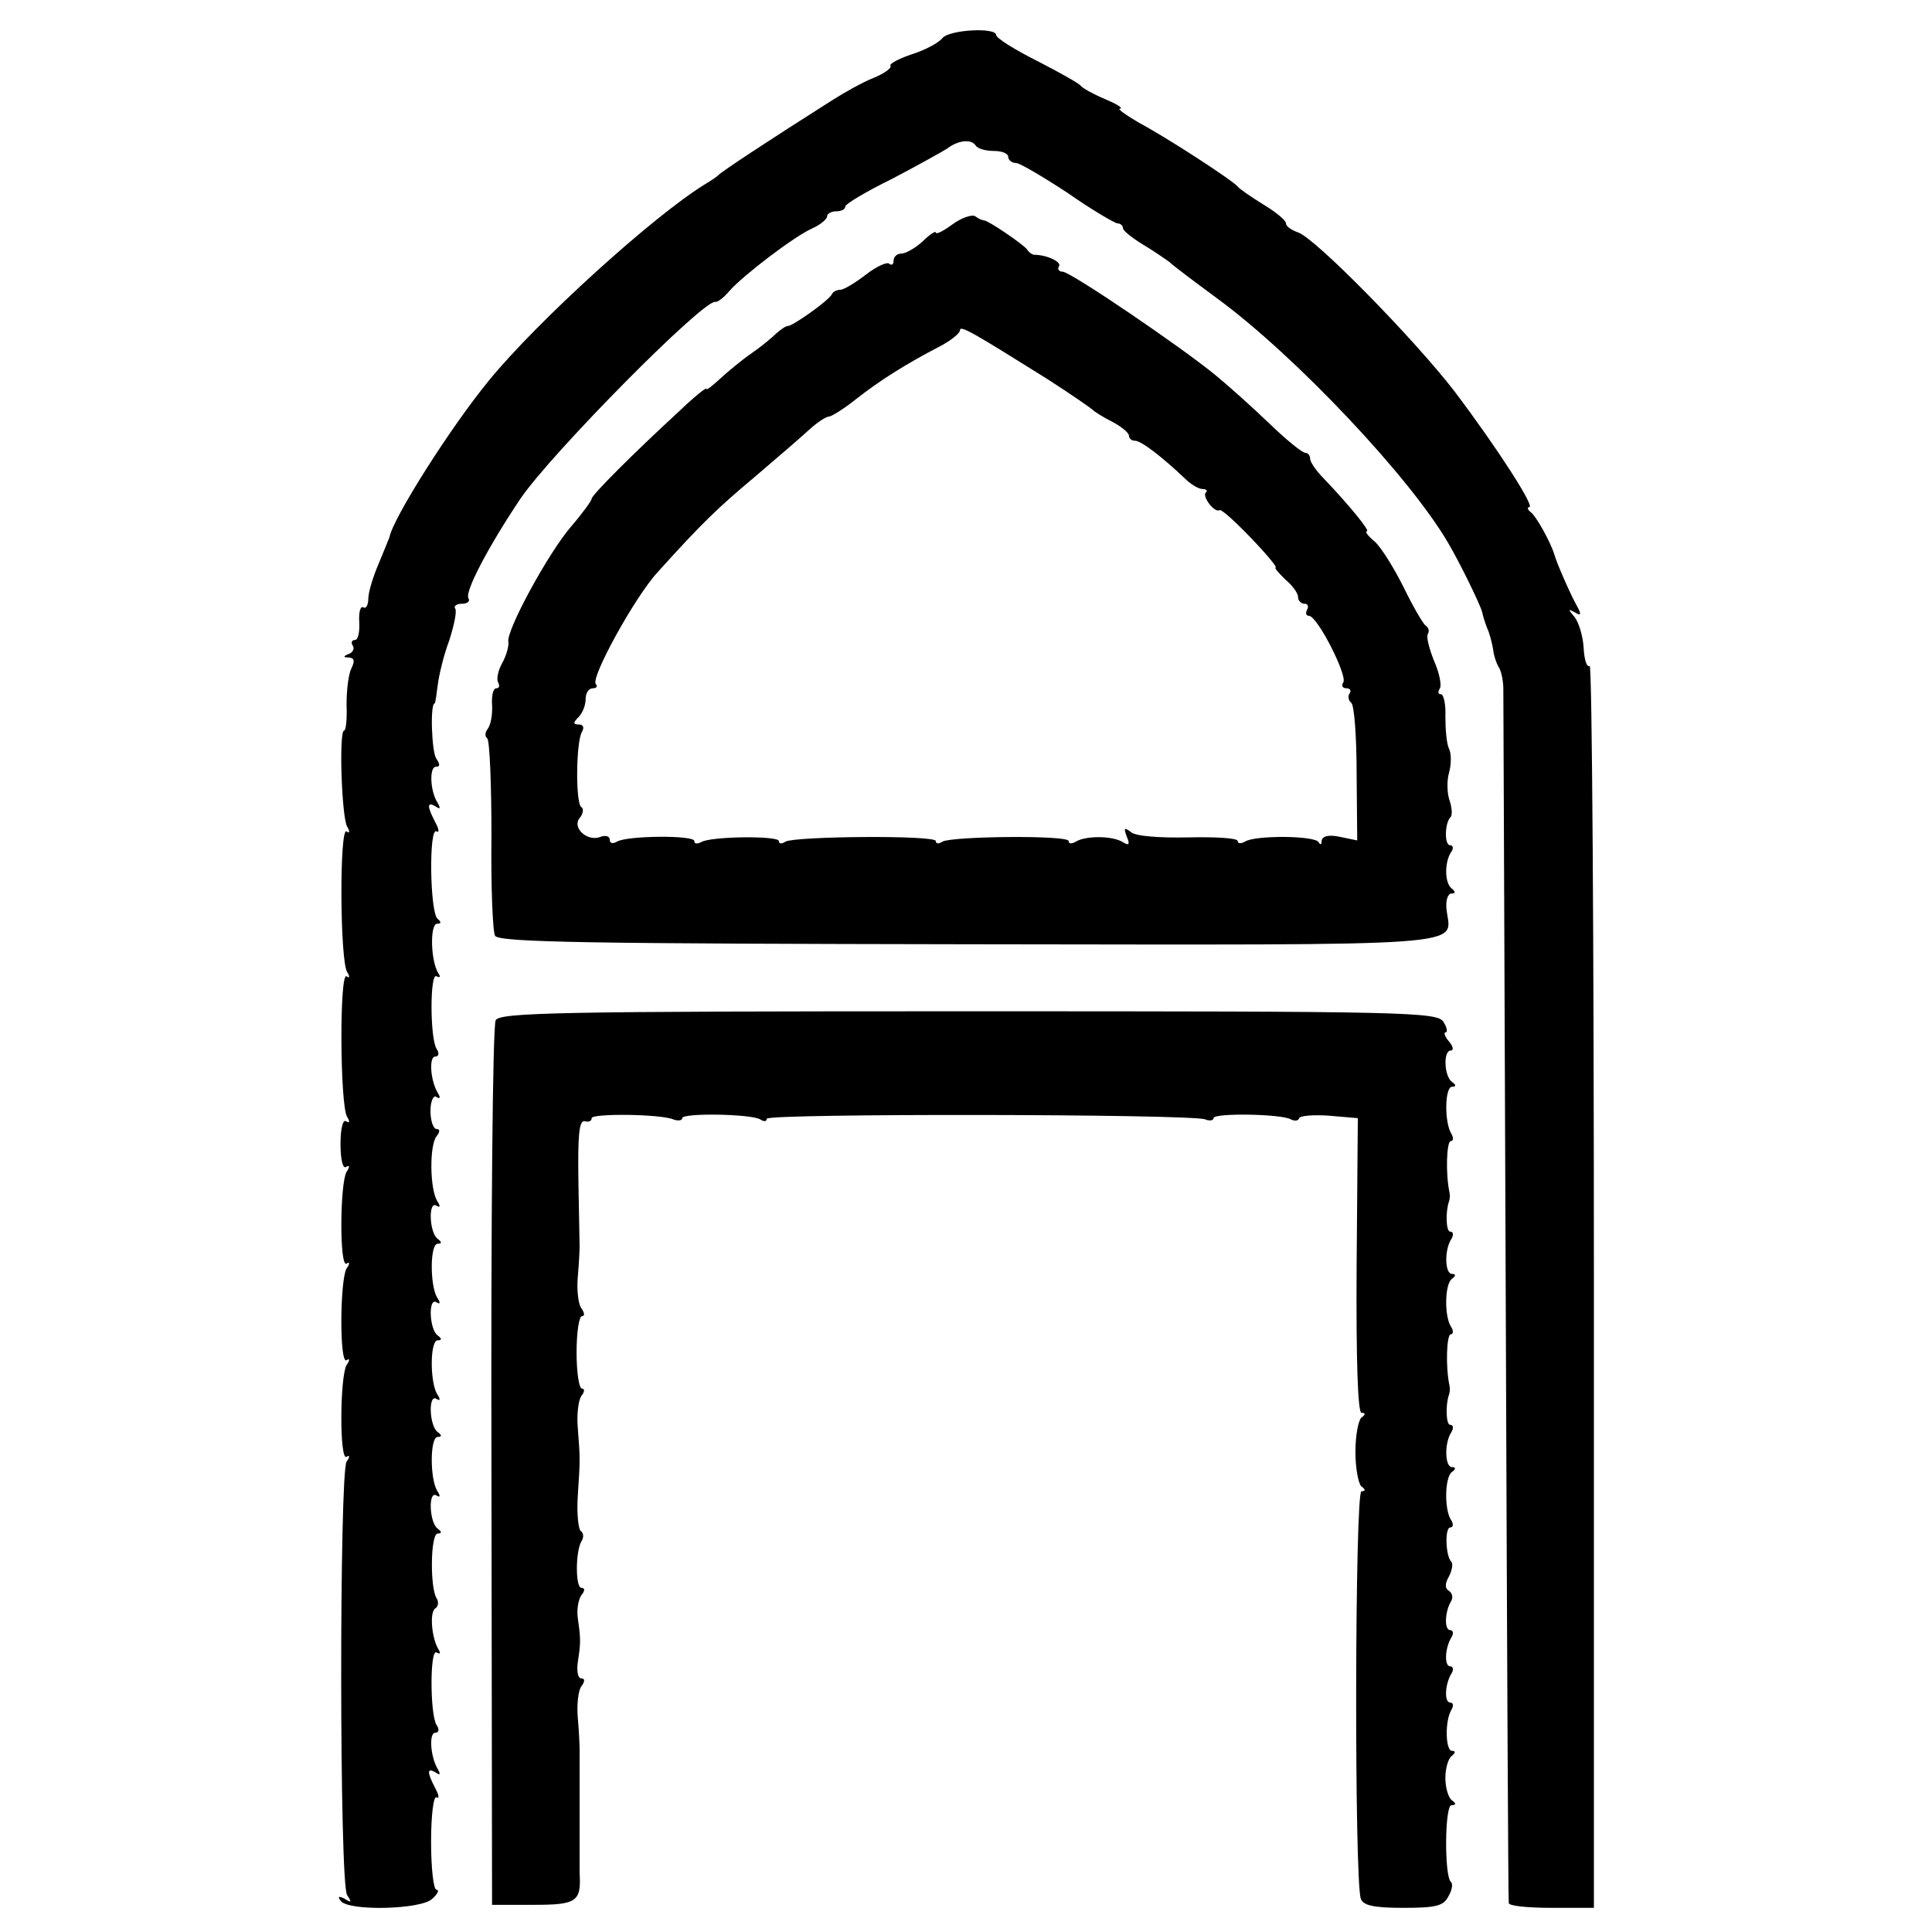 <?xml version="1.0" standalone="no"?>
<!DOCTYPE svg PUBLIC "-//W3C//DTD SVG 20010904//EN"
 "http://www.w3.org/TR/2001/REC-SVG-20010904/DTD/svg10.dtd">
<svg version="1.0" xmlns="http://www.w3.org/2000/svg"
 width="320pt" height="320pt" viewBox="0 0 320 320"
 preserveAspectRatio="xMidYMid meet">
<g transform="translate(0,320) scale(0.1,-0.1)"
fill="#000000" stroke="none">
<path d="M1561 3137 c-6 -8 -29 -20 -51 -27 -21 -7 -38 -16 -35 -19 2 -4 -11
-13 -28 -20 -18 -7 -48 -24 -67 -36 -109 -69 -186 -120 -190 -125 -3 -3 -12
-9 -22 -15 -85 -52 -277 -226 -358 -325 -64 -78 -159 -228 -165 -260 -1 -3 -9
-22 -18 -44 -9 -21 -17 -47 -17 -58 0 -10 -4 -17 -8 -14 -5 3 -8 -8 -7 -24 1
-17 -2 -30 -7 -30 -5 0 -7 -4 -4 -9 4 -5 0 -12 -6 -14 -10 -4 -10 -6 0 -6 9
-1 10 -6 4 -18 -5 -10 -8 -37 -8 -60 1 -24 -1 -43 -4 -43 -9 0 -4 -145 5 -159
5 -9 4 -12 -1 -8 -12 7 -11 -214 1 -233 5 -8 4 -11 -1 -7 -12 7 -11 -214 1
-233 5 -8 4 -11 -2 -7 -5 3 -9 -12 -9 -38 0 -26 4 -41 9 -38 6 4 7 1 1 -8 -11
-19 -12 -159 0 -152 5 4 6 0 0 -8 -11 -19 -12 -159 0 -152 5 4 6 0 0 -8 -11
-19 -12 -159 0 -152 5 4 6 0 0 -8 -12 -21 -12 -701 1 -718 8 -12 7 -13 -4 -6
-10 5 -12 4 -7 -3 11 -18 134 -15 152 3 9 8 12 15 7 15 -5 0 -9 36 -9 79 0 44
4 77 9 74 5 -3 4 4 -2 15 -14 27 -14 35 1 26 7 -5 8 -3 3 6 -12 20 -15 60 -4
60 6 0 7 6 2 13 -11 18 -11 127 0 120 6 -3 7 -2 4 4 -12 18 -16 63 -6 69 5 3
6 11 2 17 -11 18 -10 107 2 107 7 0 7 3 0 8 -14 10 -16 64 -2 55 6 -4 7 -1 1
8 -12 20 -12 89 1 89 7 0 7 3 0 8 -14 10 -16 64 -2 55 6 -4 7 -1 1 8 -12 20
-12 89 1 89 7 0 7 3 0 8 -14 10 -16 64 -2 55 6 -4 7 -1 1 8 -12 20 -12 89 1
89 7 0 7 3 0 8 -14 10 -16 64 -2 55 6 -4 7 -1 1 8 -12 20 -13 91 -1 107 6 7 6
12 0 12 -5 0 -10 13 -10 30 0 16 5 27 10 23 6 -4 7 -1 2 7 -12 20 -15 60 -4
60 6 0 7 6 2 13 -11 18 -11 127 0 120 6 -3 7 -1 3 5 -13 21 -14 82 -2 82 7 0
7 3 1 8 -13 9 -15 153 -2 145 5 -3 4 4 -2 15 -14 27 -14 35 1 26 7 -5 8 -3 3
6 -13 20 -14 60 -3 60 7 0 7 4 1 13 -8 9 -11 92 -3 92 1 0 3 14 5 30 2 17 10
50 19 74 8 25 13 48 10 53 -3 4 2 8 11 8 9 0 14 4 11 9 -7 10 33 86 86 165 51
75 304 331 323 326 3 -1 14 7 23 18 23 26 108 91 138 104 13 6 24 15 24 20 0
4 7 8 15 8 8 0 15 3 15 8 0 4 35 25 78 46 42 22 83 45 91 50 18 14 40 16 47 5
3 -5 16 -9 30 -9 13 0 24 -4 24 -10 0 -5 6 -10 13 -10 6 0 45 -23 86 -50 40
-28 78 -50 82 -50 5 0 9 -4 9 -8 0 -4 15 -16 33 -27 17 -10 37 -24 44 -29 6
-6 42 -33 80 -61 128 -94 319 -296 382 -405 20 -34 53 -102 56 -114 1 -6 5
-18 8 -26 4 -8 8 -24 10 -35 1 -11 6 -25 10 -31 4 -7 7 -23 7 -35 0 -13 2
-469 4 -1014 2 -545 4 -993 5 -997 0 -5 33 -8 71 -8 l70 0 0 1031 c0 566 -3
1028 -7 1026 -5 -3 -9 11 -10 30 -1 19 -8 42 -15 51 -11 13 -11 14 0 8 11 -7
12 -4 3 12 -10 18 -32 68 -36 82 -6 21 -31 66 -40 72 -5 4 -6 8 -2 8 10 0 -53
98 -124 192 -68 88 -231 254 -259 263 -11 4 -20 10 -20 15 0 5 -17 19 -37 31
-21 13 -40 26 -43 30 -8 10 -117 81 -164 106 -22 13 -36 23 -31 23 6 1 -6 8
-25 16 -19 8 -37 18 -40 22 -3 4 -35 22 -72 41 -38 19 -68 38 -68 43 0 13 -77
9 -89 -5z"/>
<path d="M1577 2828 c-15 -11 -27 -17 -27 -13 0 3 -10 -3 -22 -15 -12 -11 -28
-20 -35 -20 -7 0 -13 -5 -13 -12 0 -6 -3 -8 -7 -5 -3 4 -21 -4 -39 -18 -18
-14 -37 -25 -42 -25 -6 0 -12 -3 -14 -7 -4 -10 -65 -53 -73 -53 -4 0 -12 -6
-19 -12 -7 -7 -25 -22 -41 -33 -16 -11 -39 -30 -52 -42 -13 -12 -23 -20 -23
-17 0 3 -21 -14 -46 -38 -74 -68 -144 -138 -144 -144 0 -3 -15 -24 -34 -46
-38 -44 -108 -173 -104 -191 1 -7 -3 -22 -10 -35 -7 -12 -10 -27 -7 -32 3 -6
2 -10 -3 -10 -5 0 -8 -12 -7 -27 1 -16 -2 -33 -7 -40 -5 -6 -5 -13 -1 -16 4
-3 7 -75 7 -160 -1 -85 2 -160 6 -167 7 -11 165 -13 785 -14 852 -1 798 -5
791 57 -2 15 2 27 8 27 7 0 7 3 1 8 -12 8 -13 42 -2 60 5 6 4 12 -1 12 -10 0
-9 36 0 46 4 3 3 16 -1 28 -4 11 -5 32 -1 46 4 14 4 32 0 40 -4 8 -6 32 -6 53
1 20 -3 37 -7 37 -5 0 -6 4 -2 10 3 5 -1 26 -10 46 -8 20 -13 40 -10 44 3 5 1
11 -4 14 -4 3 -21 32 -36 63 -16 32 -37 66 -48 76 -11 9 -17 17 -13 17 6 0
-29 43 -71 87 -13 13 -23 28 -23 33 0 6 -4 10 -8 10 -5 0 -31 21 -59 48 -27
26 -67 62 -89 80 -57 47 -241 172 -254 172 -6 0 -9 4 -6 9 5 7 -20 19 -41 19
-3 0 -9 4 -12 9 -7 9 -63 47 -71 48 -3 0 -10 3 -15 7 -6 3 -23 -3 -38 -14z
m158 -256 c39 -25 72 -48 75 -51 3 -3 17 -12 33 -20 15 -8 27 -18 27 -23 0 -4
4 -8 10 -8 10 0 44 -26 82 -62 10 -10 23 -18 30 -18 6 0 9 -3 5 -6 -6 -7 15
-34 23 -29 3 2 26 -19 52 -46 26 -27 44 -49 41 -49 -3 0 4 -8 15 -19 12 -10
22 -23 22 -30 0 -6 5 -11 11 -11 5 0 7 -4 4 -10 -3 -5 -2 -10 3 -10 14 0 64
-99 57 -110 -4 -6 -1 -10 5 -10 6 0 9 -4 5 -9 -3 -5 -1 -12 3 -15 5 -3 9 -56
9 -117 l1 -111 -29 6 c-19 4 -29 1 -30 -7 0 -6 -2 -7 -5 -2 -5 11 -105 12
-122 1 -7 -4 -12 -3 -12 1 0 5 -37 7 -82 6 -48 -1 -88 2 -95 9 -11 8 -12 7 -7
-7 6 -14 4 -16 -6 -10 -17 11 -62 11 -78 1 -7 -4 -12 -4 -12 1 0 10 -193 8
-209 -1 -6 -4 -11 -4 -11 1 0 10 -233 8 -249 -1 -6 -4 -11 -4 -11 1 0 9 -114
8 -129 -2 -6 -3 -11 -3 -11 2 0 10 -112 9 -128 -1 -7 -4 -12 -3 -12 3 0 6 -7
8 -15 5 -22 -9 -48 15 -35 31 6 7 7 16 3 18 -10 6 -9 109 1 125 4 7 2 12 -5
12 -10 0 -10 3 -1 12 7 7 12 20 12 30 0 10 5 18 12 18 6 0 8 3 5 7 -10 9 65
145 102 185 73 81 100 107 161 158 35 30 76 65 90 78 13 12 28 22 33 22 4 0
25 13 45 29 38 30 82 58 140 88 17 9 32 21 32 26 0 9 22 -4 145 -81z"/>
<path d="M821 1510 c-5 -8 -8 -341 -7 -740 l1 -725 69 0 c71 0 79 5 76 53 0
10 0 47 0 117 0 8 0 29 0 45 0 17 0 36 0 43 0 6 -1 30 -3 52 -2 22 1 46 6 52
6 8 6 13 0 13 -6 0 -8 12 -6 27 5 32 5 38 0 73 -2 14 1 31 6 38 6 7 6 12 0 12
-10 0 -10 60 0 77 4 6 4 14 -1 17 -4 3 -7 29 -5 58 4 62 4 61 0 113 -2 22 1
46 6 53 5 6 6 12 1 12 -5 0 -9 27 -9 60 0 33 4 60 9 60 5 0 4 6 -1 13 -5 6 -8
30 -6 52 2 22 3 45 3 50 0 6 -1 55 -2 110 -1 73 1 99 10 98 7 -2 12 0 12 5 0
8 113 7 135 -2 8 -3 15 -2 15 2 0 9 114 7 129 -2 6 -4 11 -4 11 1 0 9 702 8
726 -1 7 -3 14 -2 14 2 0 9 113 7 128 -2 6 -3 12 -3 14 2 1 4 24 6 50 4 l47
-4 -2 -244 c-1 -157 2 -244 8 -244 7 0 7 -3 0 -8 -5 -4 -10 -29 -10 -57 0 -27
5 -53 10 -57 7 -5 7 -8 0 -8 -11 0 -12 -647 -1 -675 4 -11 21 -15 70 -15 54 0
67 3 75 19 6 10 8 21 4 24 -11 11 -10 127 1 127 8 0 8 3 1 8 -6 4 -11 21 -11
37 0 17 5 33 11 37 6 5 6 8 0 8 -11 0 -12 50 -1 68 4 7 3 12 -2 12 -10 0 -9
30 2 48 4 6 3 12 -2 12 -10 0 -9 30 2 48 4 6 3 12 -2 12 -10 0 -9 30 1 47 4 6
3 14 -3 18 -7 4 -7 12 0 24 5 10 7 21 4 24 -10 10 -11 57 -2 57 5 0 6 6 1 13
-11 18 -10 71 2 79 7 5 6 8 0 8 -12 0 -13 40 -1 58 4 7 3 12 -2 12 -7 0 -8 33
-2 50 1 3 2 9 1 14 -7 32 -5 86 2 86 4 0 5 6 0 13 -11 18 -10 71 2 79 7 5 6 8
0 8 -12 0 -13 40 -1 58 4 7 3 12 -2 12 -7 0 -8 33 -2 50 1 3 2 9 1 14 -7 32
-5 86 2 86 4 0 5 5 1 12 -12 19 -11 78 1 78 7 0 7 3 0 8 -13 9 -15 52 -2 52 5
0 4 7 -3 15 -7 8 -9 15 -6 15 4 0 3 8 -3 17 -9 17 -58 18 -786 18 -682 0 -778
-2 -784 -15z"/>
</g>
</svg>
